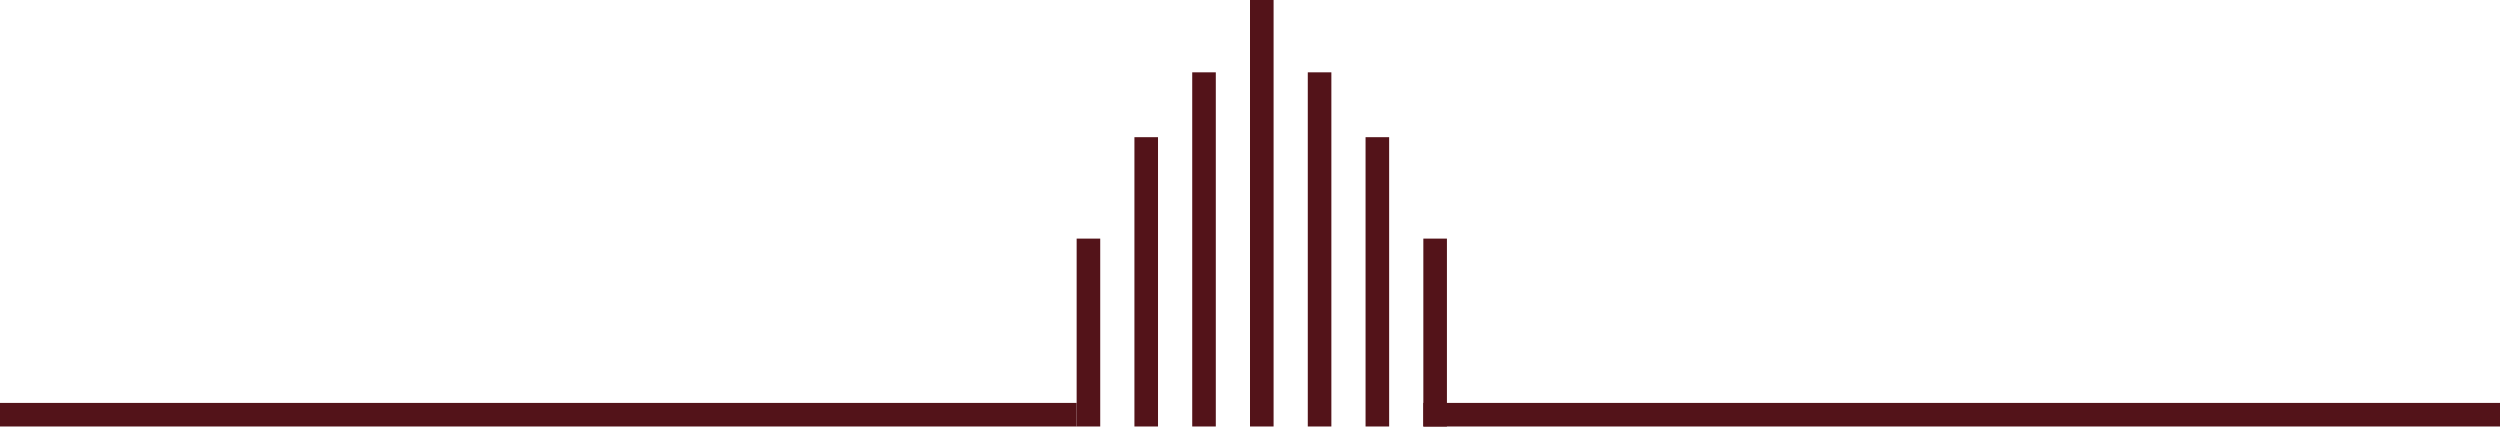 <svg width="636" height="109" viewBox="0 0 636 109" fill="none" xmlns="http://www.w3.org/2000/svg">
<path fill-rule="evenodd" clip-rule="evenodd" d="M279.898 60.7V108.5H273.898V60.7H279.898ZM368.098 60.7V108.5H362.098V60.7H368.098Z" fill="#531319"/>
<path fill-rule="evenodd" clip-rule="evenodd" d="M353.398 34.9V108.5H347.398V34.9H353.398ZM294.598 34.9V108.5H288.598V34.9H294.598Z" fill="#531319"/>
<path fill-rule="evenodd" clip-rule="evenodd" d="M309.301 18.4V108.5H303.301V18.4H309.301ZM338.701 18.4V108.5H332.701V18.4H338.701Z" fill="#531319"/>
<path fill-rule="evenodd" clip-rule="evenodd" d="M324 0V108.5H318V0H324ZM362.1 102.5H636V108.5H362.1V102.5ZM0 102.5H273.9V108.5H0V102.5Z" fill="#531319"/>
</svg>
